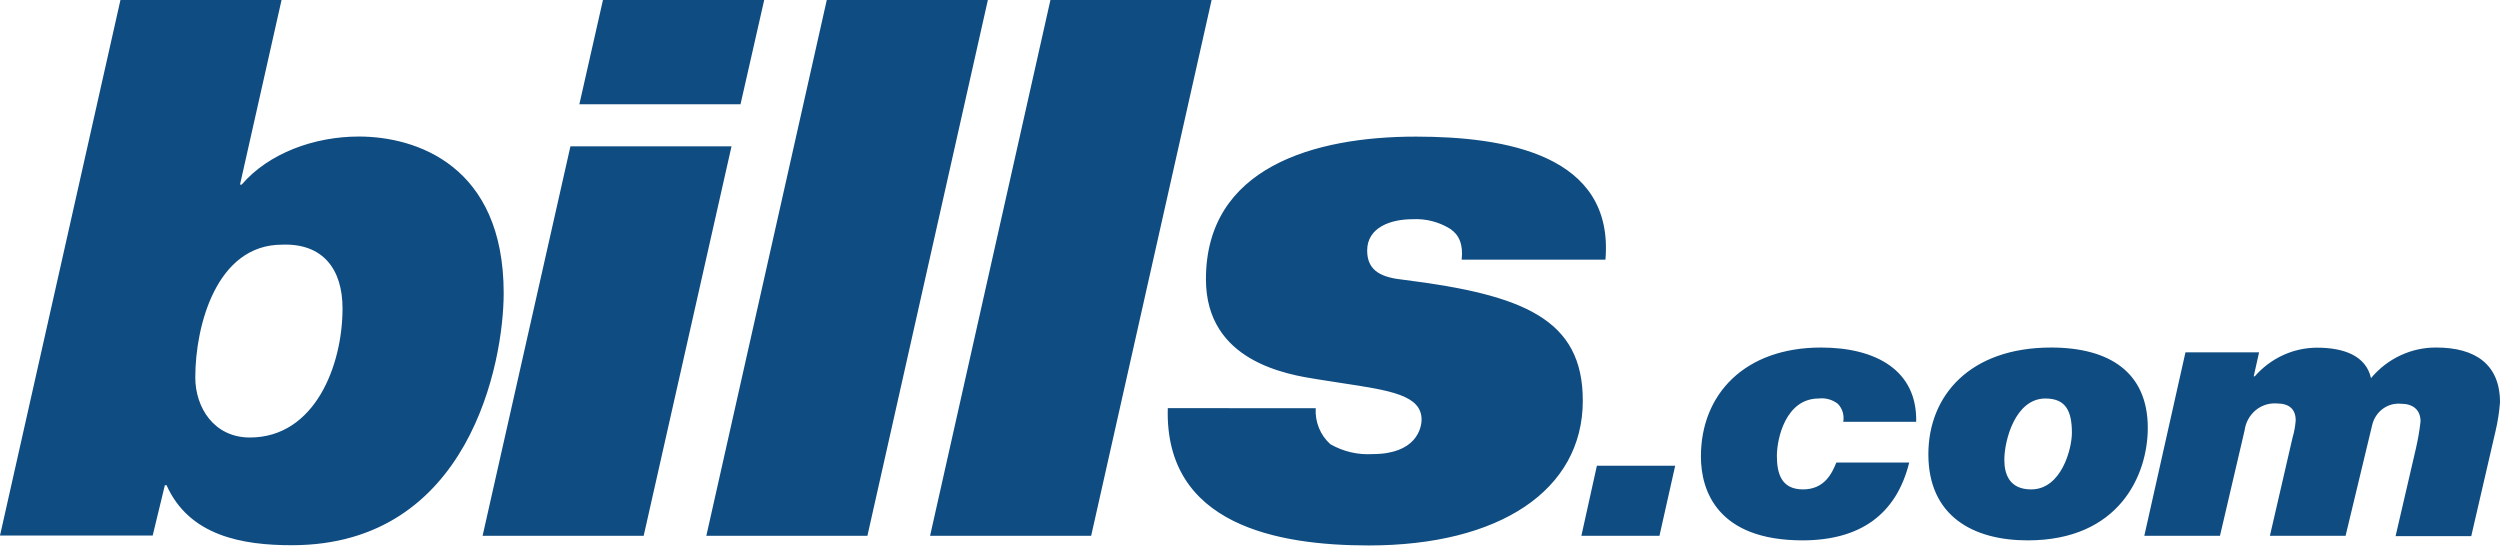 <svg width="150" height="33" viewBox="0 0 150 33" fill="none" xmlns="http://www.w3.org/2000/svg">
    <g clip-path="url(#clip0)">
        <path fill-rule="evenodd" clip-rule="evenodd" d="M16.893 0H7.227L0 32.131H9.161L9.892 29.11H9.992C11.359 32.173 14.577 32.713 17.51 32.713C28.169 32.713 30.221 21.726 30.221 17.587C30.221 9.907 24.946 8.192 21.532 8.192C18.845 8.192 16.112 9.198 14.5 11.077H14.4L16.893 0ZM14.991 26.25C12.839 26.25 11.717 24.45 11.717 22.646C11.717 19.541 12.988 14.68 16.92 14.68C19.381 14.586 20.552 16.155 20.552 18.503C20.552 21.928 18.895 26.25 14.991 26.25ZM34.226 8.78H43.891L38.62 32.15H28.955L34.226 8.78ZM44.431 6.257H34.761L36.178 0H45.852L44.431 6.257ZM59.272 0H49.607L42.379 32.15H52.044L59.272 0ZM63.026 0H72.696L65.469 32.15H55.804L63.026 0ZM78.943 24.493C78.918 24.899 78.985 25.305 79.138 25.68C79.29 26.055 79.525 26.388 79.823 26.653C80.598 27.096 81.478 27.301 82.361 27.245C84.949 27.245 85.294 25.714 85.294 25.174C85.294 23.712 83.418 23.427 80.521 22.987C80.113 22.924 79.684 22.859 79.238 22.787L79.087 22.764C77.246 22.474 72.356 21.706 72.356 16.751C72.356 10.043 78.847 8.197 84.949 8.197C90.32 8.197 96.861 9.277 96.326 15.582H87.7C87.8 14.68 87.555 14.097 87.019 13.735C86.337 13.312 85.548 13.109 84.754 13.153C83.437 13.153 82.03 13.646 82.03 15.032C82.03 16.296 82.938 16.652 84.227 16.789C91.405 17.691 94.968 19.137 94.968 24.037C94.968 29.439 89.938 32.727 82.125 32.727C76.677 32.727 69.868 31.511 70.067 24.488L78.943 24.493ZM131.128 21.139H135.545L135.223 22.581H135.286C135.76 22.038 136.339 21.605 136.985 21.308C137.631 21.012 138.33 20.86 139.036 20.861C140.602 20.861 141.96 21.331 142.26 22.689C142.745 22.107 143.348 21.641 144.025 21.324C144.703 21.006 145.438 20.846 146.182 20.852C148.506 20.852 150 21.853 150 24.14C149.955 24.728 149.864 25.311 149.728 25.883L148.275 32.168H143.735L144.956 26.902C145.079 26.37 145.172 25.83 145.233 25.287C145.233 24.587 144.779 24.225 144.057 24.225C143.67 24.189 143.283 24.297 142.967 24.53C142.65 24.764 142.425 25.107 142.332 25.498L140.734 32.15H136.194L137.556 26.245C137.655 25.913 137.717 25.571 137.742 25.225C137.742 24.526 137.329 24.206 136.594 24.206C136.134 24.174 135.679 24.326 135.322 24.628C134.966 24.931 134.734 25.363 134.673 25.836L133.198 32.15H128.658L131.128 21.139ZM128.867 25.672C128.867 22.337 126.565 20.852 123.07 20.852C118.189 20.852 115.702 23.741 115.702 27.255C115.702 30.956 118.371 32.422 121.662 32.422C127.165 32.422 128.867 28.49 128.867 25.672ZM124.314 25.968C124.314 26.926 123.687 29.364 121.871 29.364C120.582 29.364 120.26 28.476 120.26 27.584C120.26 26.437 120.909 23.91 122.725 23.91C123.941 23.91 124.314 24.652 124.314 25.968ZM110.594 25.31C110.63 25.116 110.619 24.917 110.563 24.728C110.507 24.54 110.407 24.369 110.272 24.23C109.943 23.975 109.532 23.861 109.124 23.91C107.144 23.91 106.613 26.311 106.613 27.349C106.613 28.387 106.867 29.364 108.179 29.364C109.491 29.364 109.927 28.368 110.181 27.753H114.553C113.772 30.895 111.584 32.422 108.134 32.422C103.054 32.413 102.055 29.453 102.055 27.391C102.055 23.633 104.702 20.852 109.26 20.852C112.574 20.852 115.039 22.233 114.971 25.31H110.594ZM100.511 27.945H95.813L94.882 32.15H99.567L100.511 27.945Z" fill="#0F4C81"/>
    </g>
    <defs>
        <clipPath id="clip0">
            <rect width="150" height="32.727" fill="white"/>
        </clipPath>
    </defs>
</svg>
